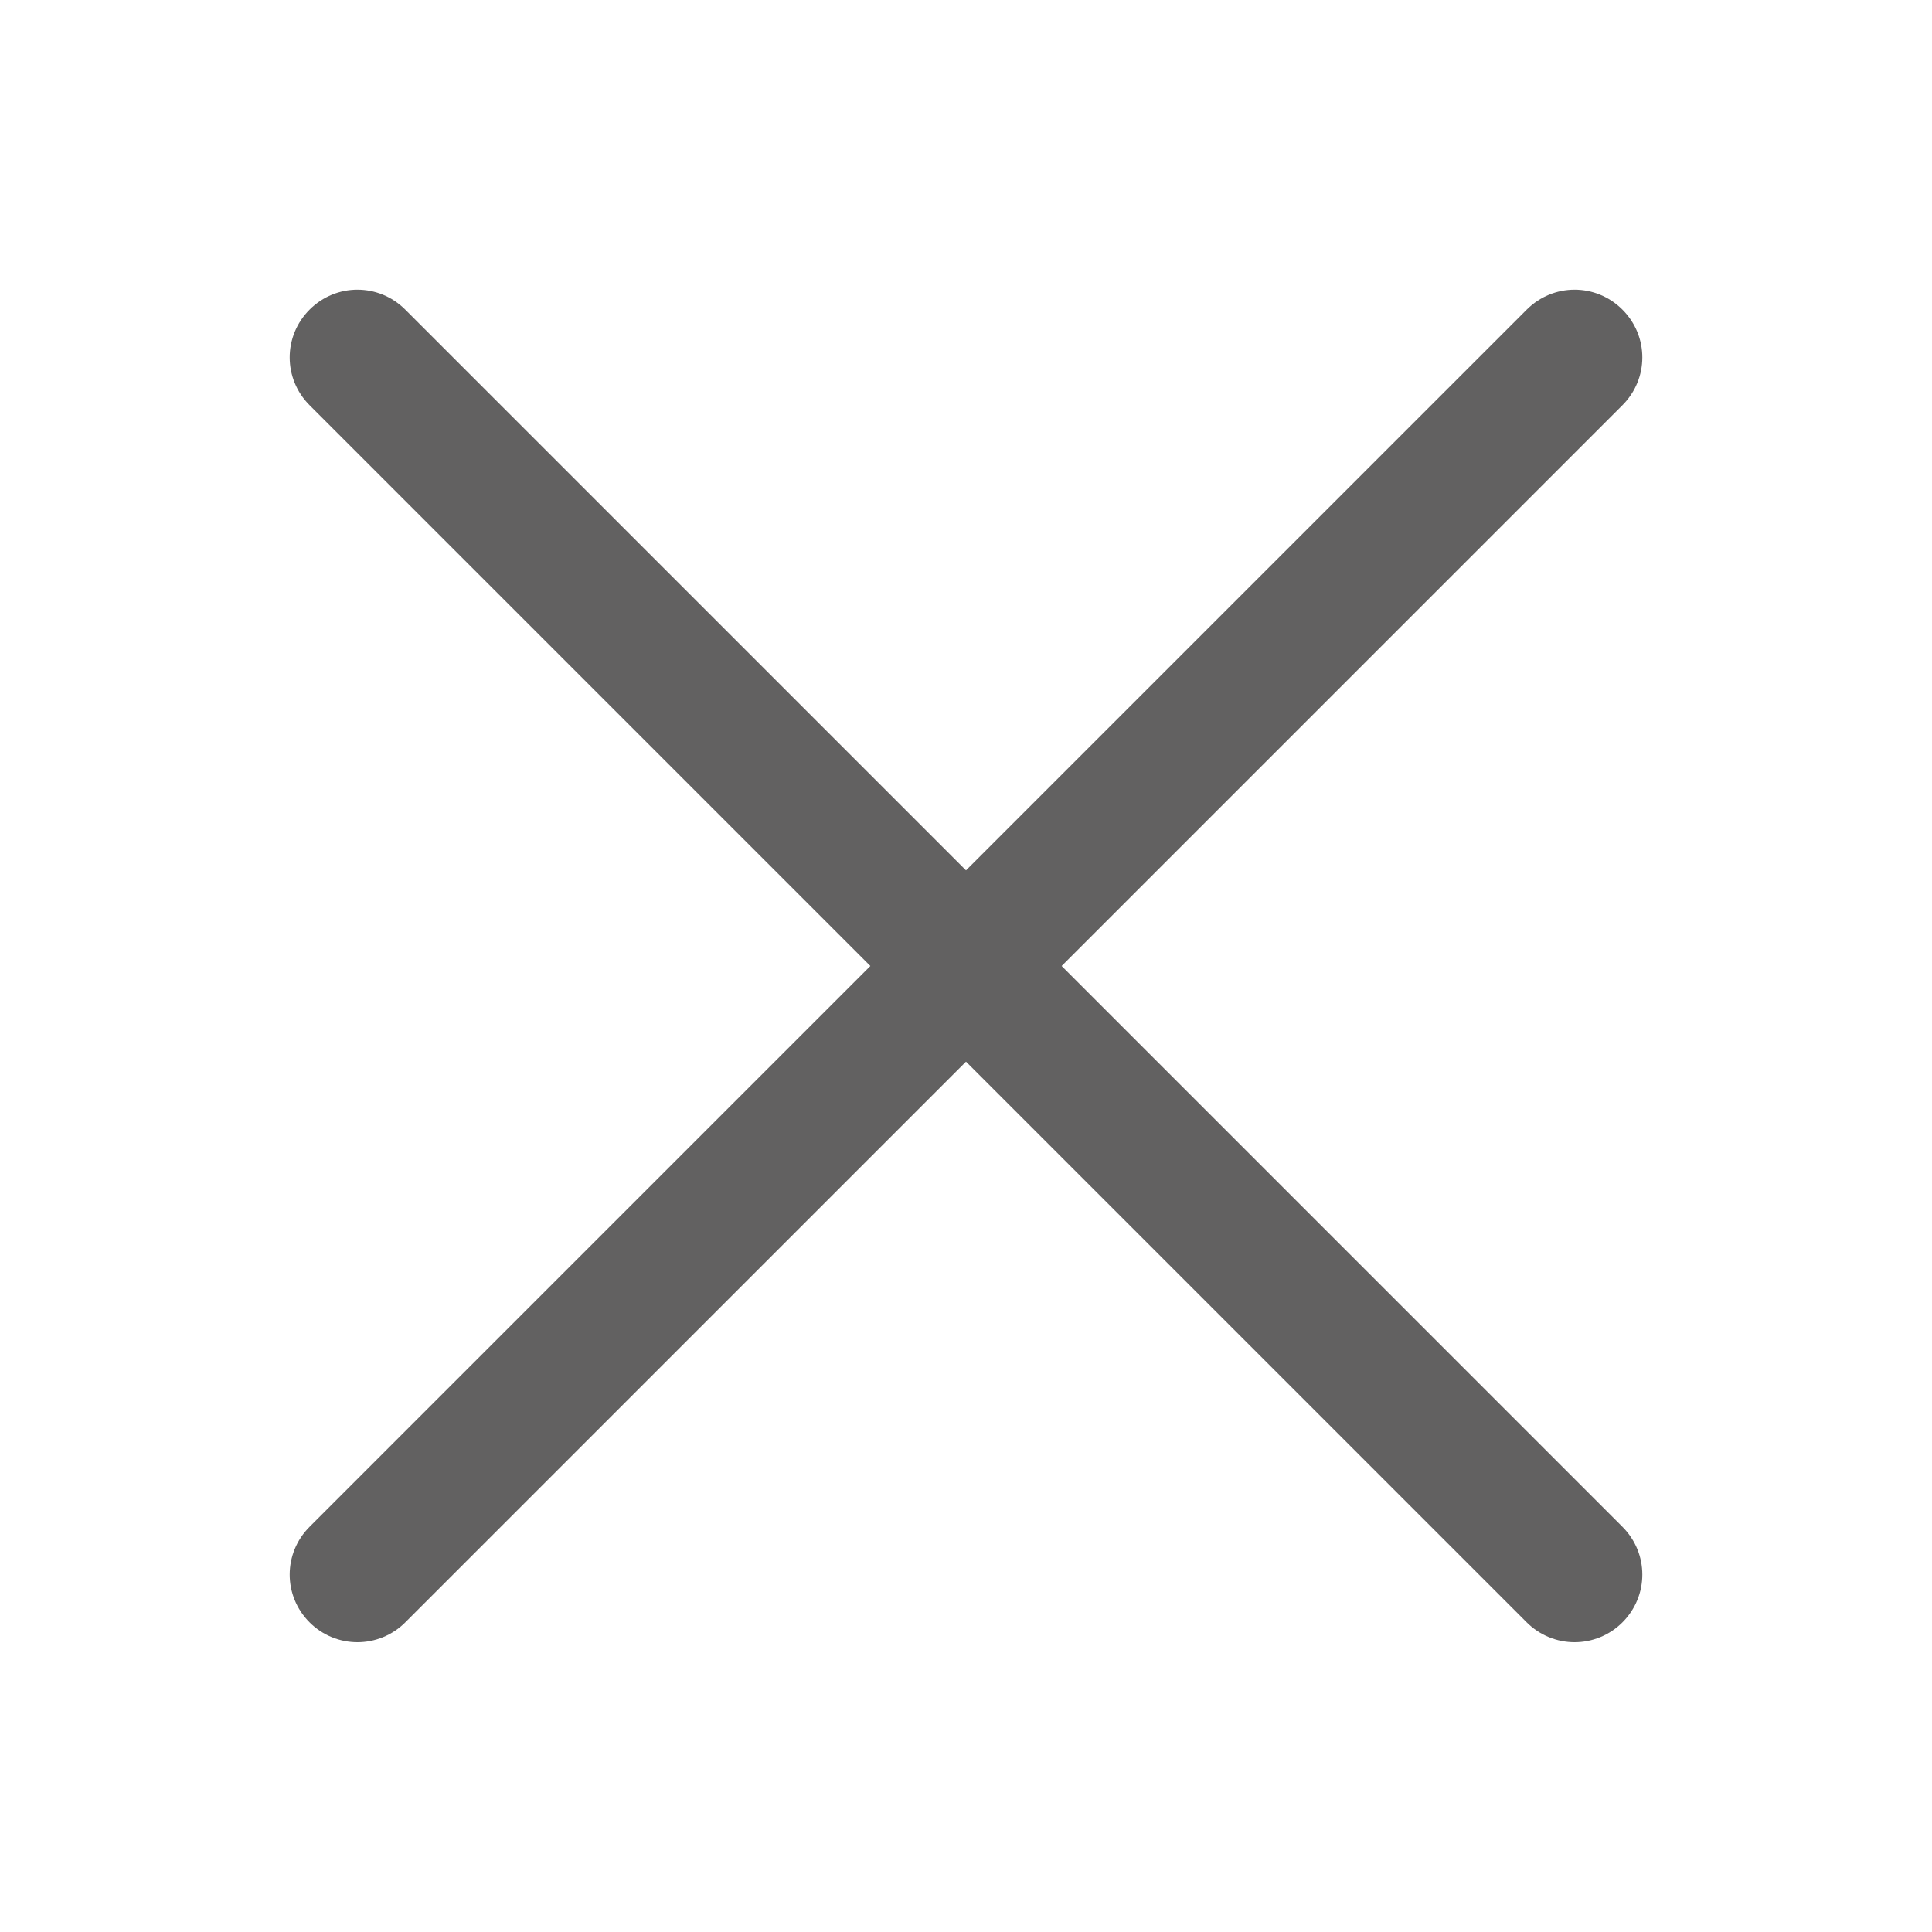 <?xml version="1.0" encoding="UTF-8"?><svg id="_圖層_1" xmlns="http://www.w3.org/2000/svg" viewBox="0 0 40 40"><defs><style>.cls-1{fill:#626161;}</style></defs><g id="cross"><path class="cls-1" d="m32.6,34c-.36,0-.72-.14-.99-.41L6.41,8.39c-.55-.55-.55-1.43,0-1.98s1.43-.55,1.98,0l25.2,25.2c.55.55.55,1.43,0,1.98-.27.27-.63.41-.99.41Z"/><path class="cls-1" d="m7.4,34c-.36,0-.72-.14-.99-.41-.55-.55-.55-1.43,0-1.98L31.61,6.41c.55-.55,1.43-.55,1.98,0s.55,1.43,0,1.98l-25.2,25.2c-.27.27-.63.41-.99.41Z"/></g></svg>
